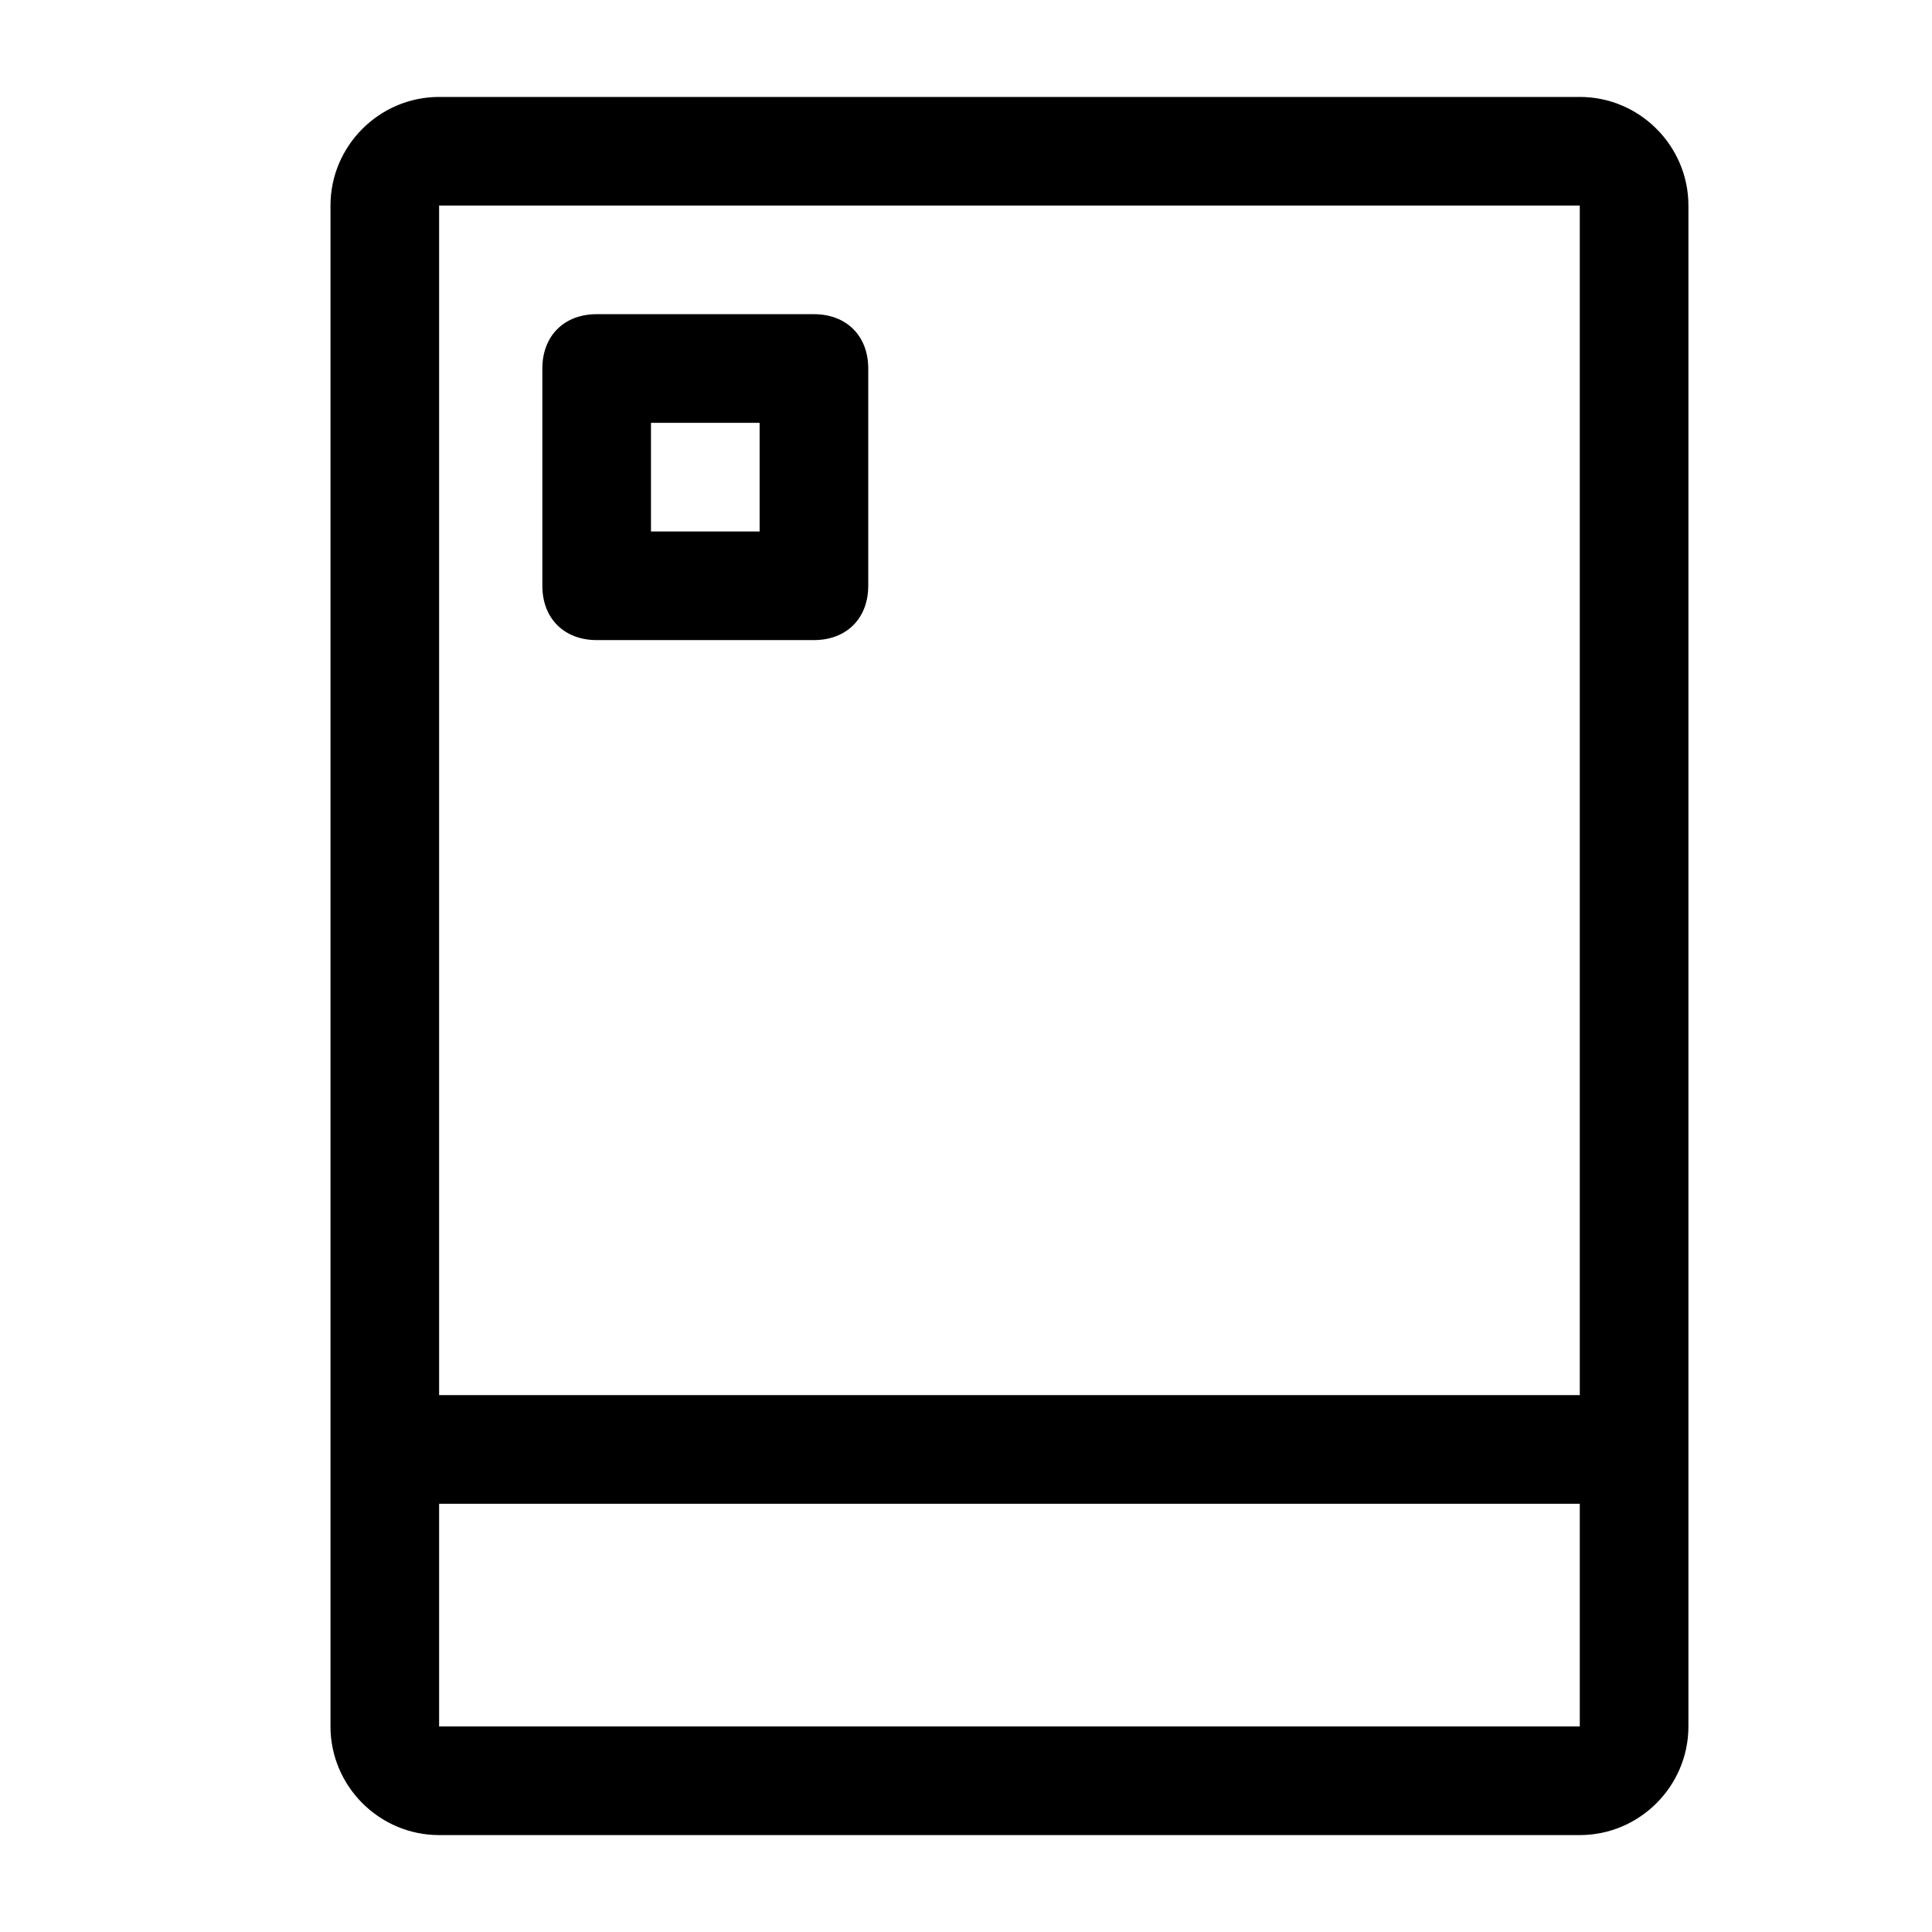 <?xml version="1.0" encoding="UTF-8"?>
<!-- Uploaded to: ICON Repo, www.svgrepo.com, Generator: ICON Repo Mixer Tools -->
<svg fill="#000000" width="800px" height="800px" version="1.1" viewBox="144 144 512 512" xmlns="http://www.w3.org/2000/svg">
 <g>
  <path d="m562.66 169.69h-302.29c-15.836 0-28.789 12.957-28.789 28.789v403.05c0 15.836 12.957 28.789 28.789 28.789h302.29c15.836 0 28.789-12.957 28.789-28.789v-403.05c0-15.836-12.953-28.789-28.789-28.789zm-302.29 28.789h302.29v315.24h-302.29zm302.29 403.05h-302.29v-59.02h302.29z"/>
  <path d="m359.7 313.63h-57.578c-8.637 0-14.395-5.758-14.395-14.395v-57.578c0-8.637 5.758-14.395 14.395-14.395h57.578c8.637 0 14.395 5.758 14.395 14.395v57.578c0 8.637-5.758 14.395-14.395 14.395zm-43.184-28.789h28.789v-28.789h-28.789z"/>
 </g>
</svg>